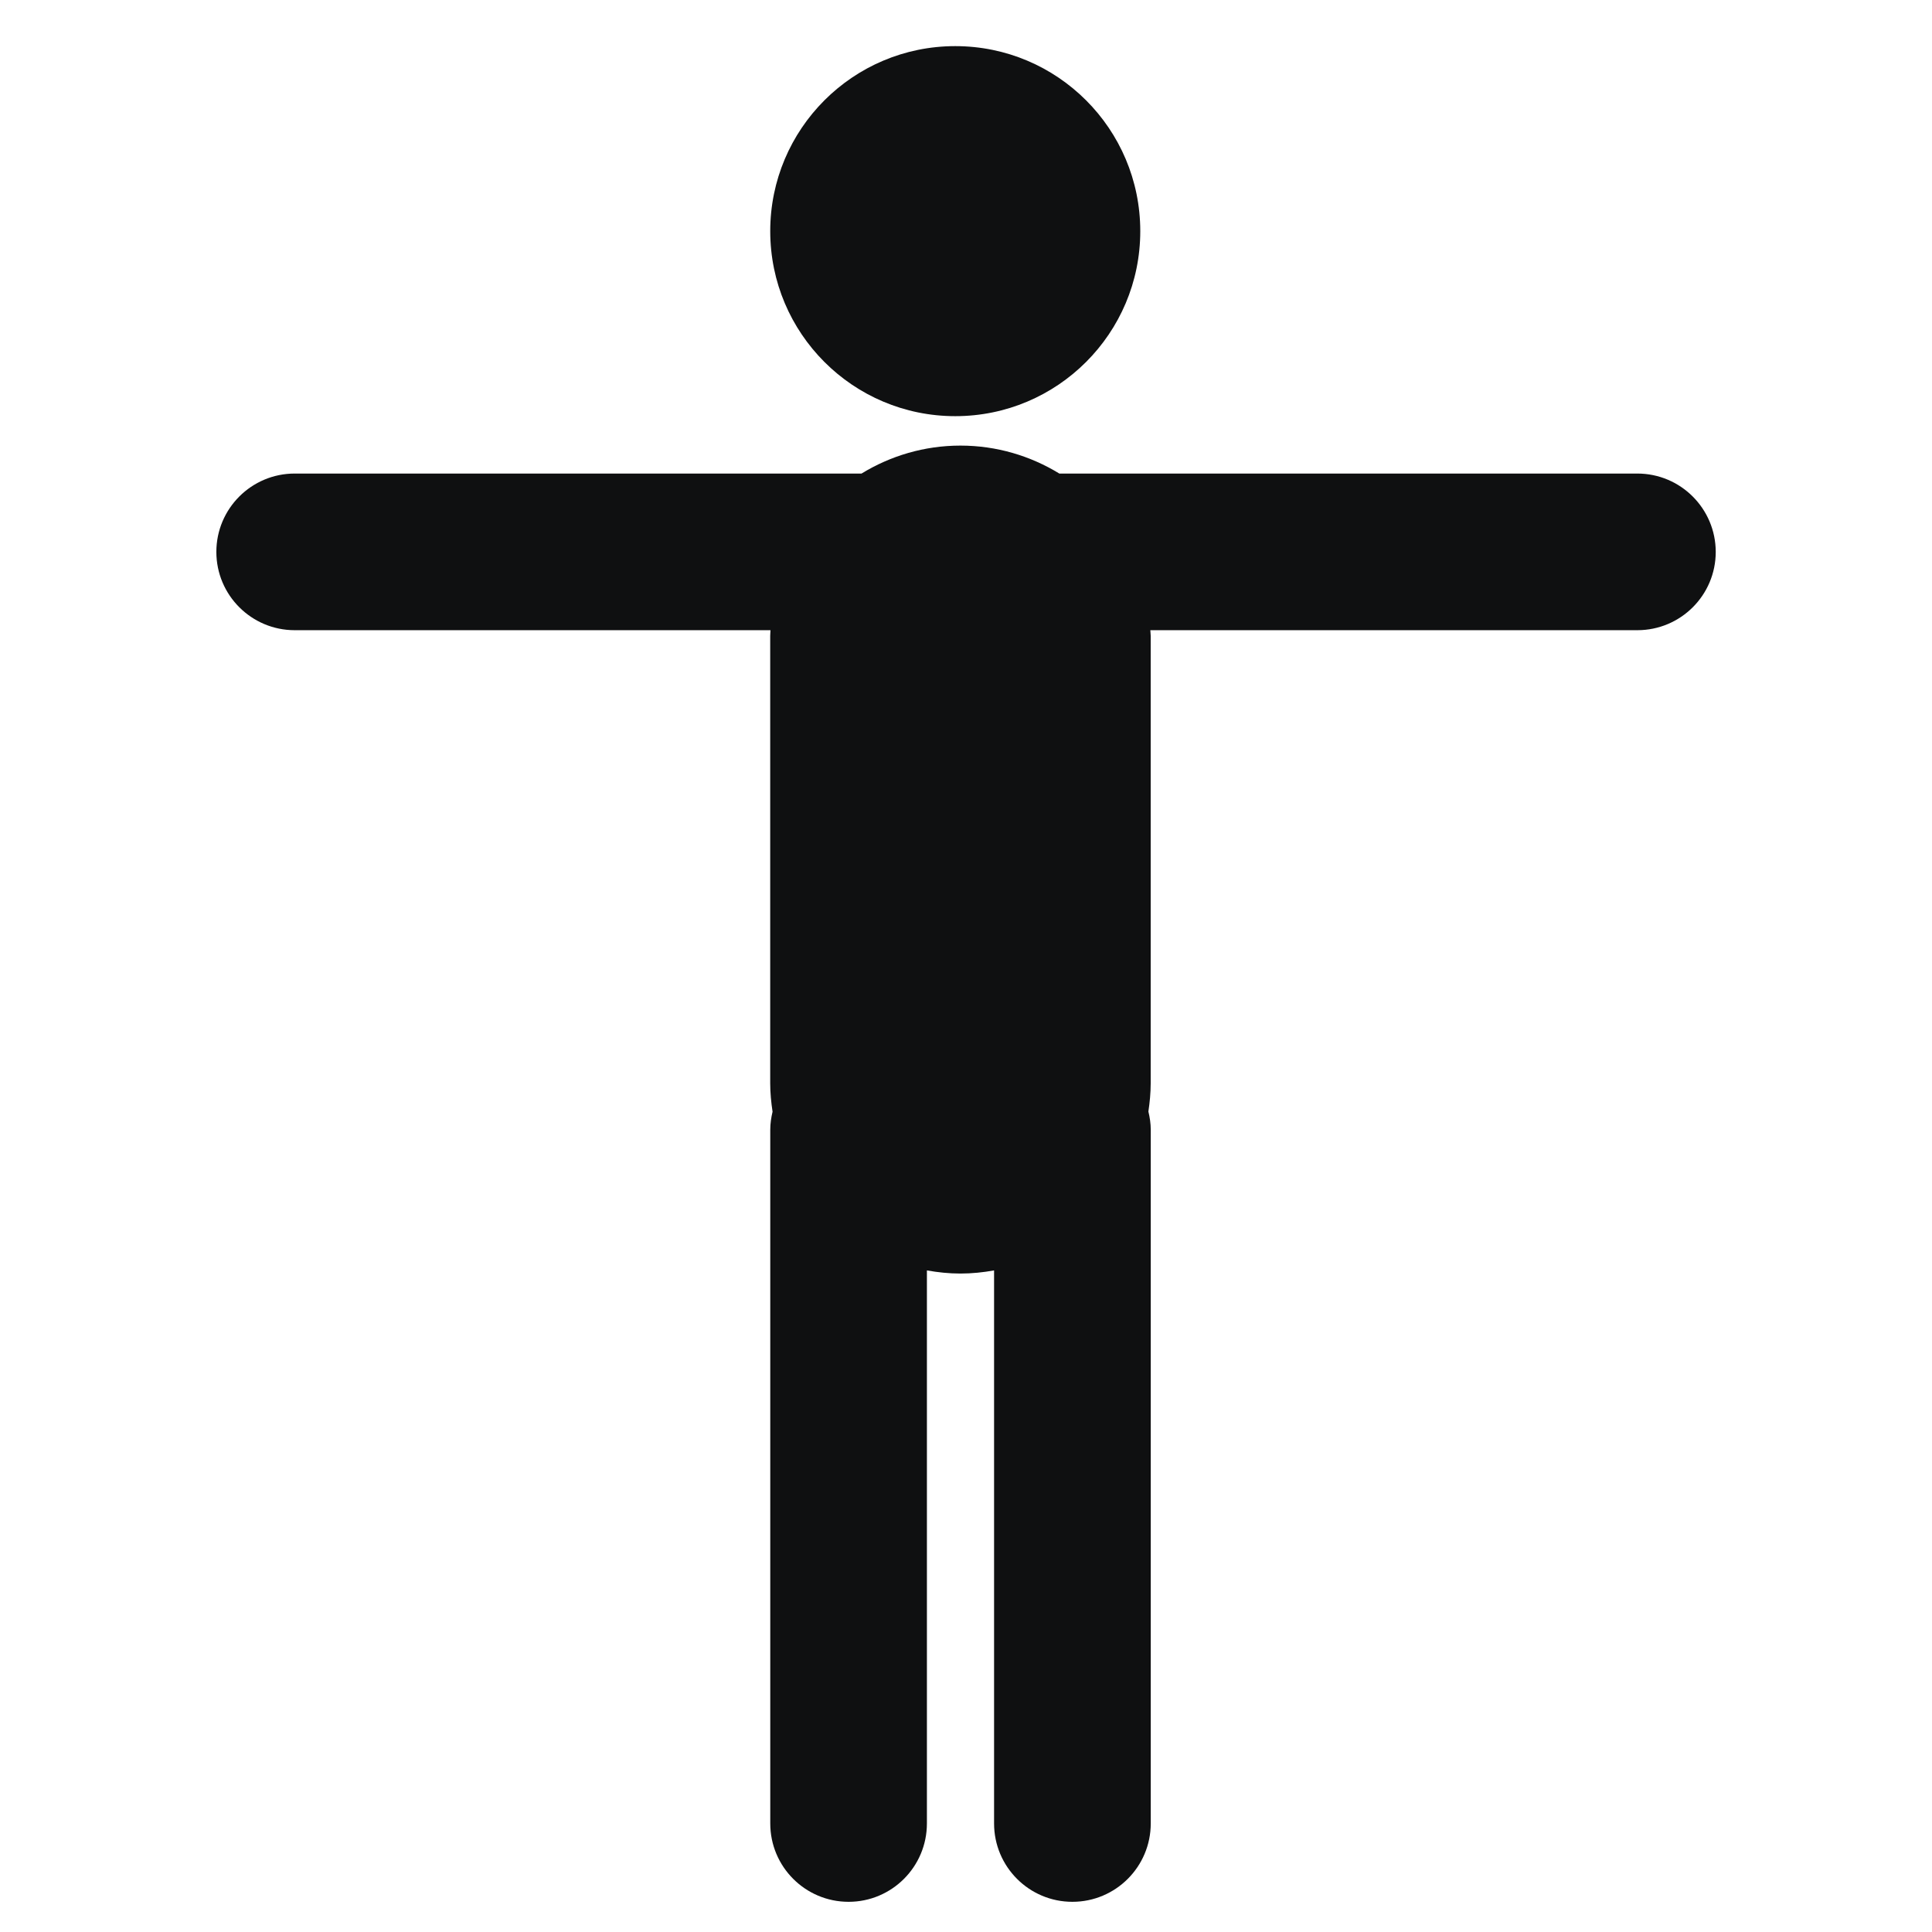 <?xml version="1.0" encoding="utf-8"?>
<!-- Generator: Adobe Illustrator 16.0.4, SVG Export Plug-In . SVG Version: 6.00 Build 0)  -->
<!DOCTYPE svg PUBLIC "-//W3C//DTD SVG 1.1//EN" "http://www.w3.org/Graphics/SVG/1.1/DTD/svg11.dtd">
<svg version="1.1" id="Capa_1" xmlns="http://www.w3.org/2000/svg" xmlns:xlink="http://www.w3.org/1999/xlink" x="0px" y="0px"
	 width="64px" height="64px" viewBox="0 0 64 64" enable-background="new 0 0 64 64" xml:space="preserve">
<g>
	<circle fill="#0F1011" cx="31.644" cy="7.657" r="6.129"/>
	<path fill="#0F1011" d="M54.238,15.687H35.092c-0.955-0.584-2.074-0.926-3.277-0.926c-1.202,0-2.321,0.342-3.276,0.926H9.762
		c-1.432,0-2.595,1.162-2.595,2.595c0,1.433,1.163,2.594,2.595,2.594h15.761c-0.001,0.063-0.009,0.123-0.009,0.186v14.825
		c0,0.32,0.032,0.633,0.078,0.939c-0.046,0.193-0.076,0.393-0.076,0.599v22.979c0,1.434,1.161,2.596,2.595,2.596
		c1.432,0,2.594-1.162,2.594-2.596v-18.32c0.361,0.064,0.731,0.104,1.11,0.104c0.381,0,0.751-0.039,1.115-0.104v18.32
		c0,1.434,1.161,2.596,2.594,2.596s2.596-1.162,2.596-2.596V37.425c0-0.209-0.031-0.409-0.078-0.604
		c0.045-0.305,0.076-0.613,0.076-0.934V21.062c0-0.063-0.01-0.123-0.012-0.186h16.133c1.436,0,2.597-1.162,2.597-2.594
		C56.834,16.85,55.672,15.687,54.238,15.687z"/>
</g>
</svg>
